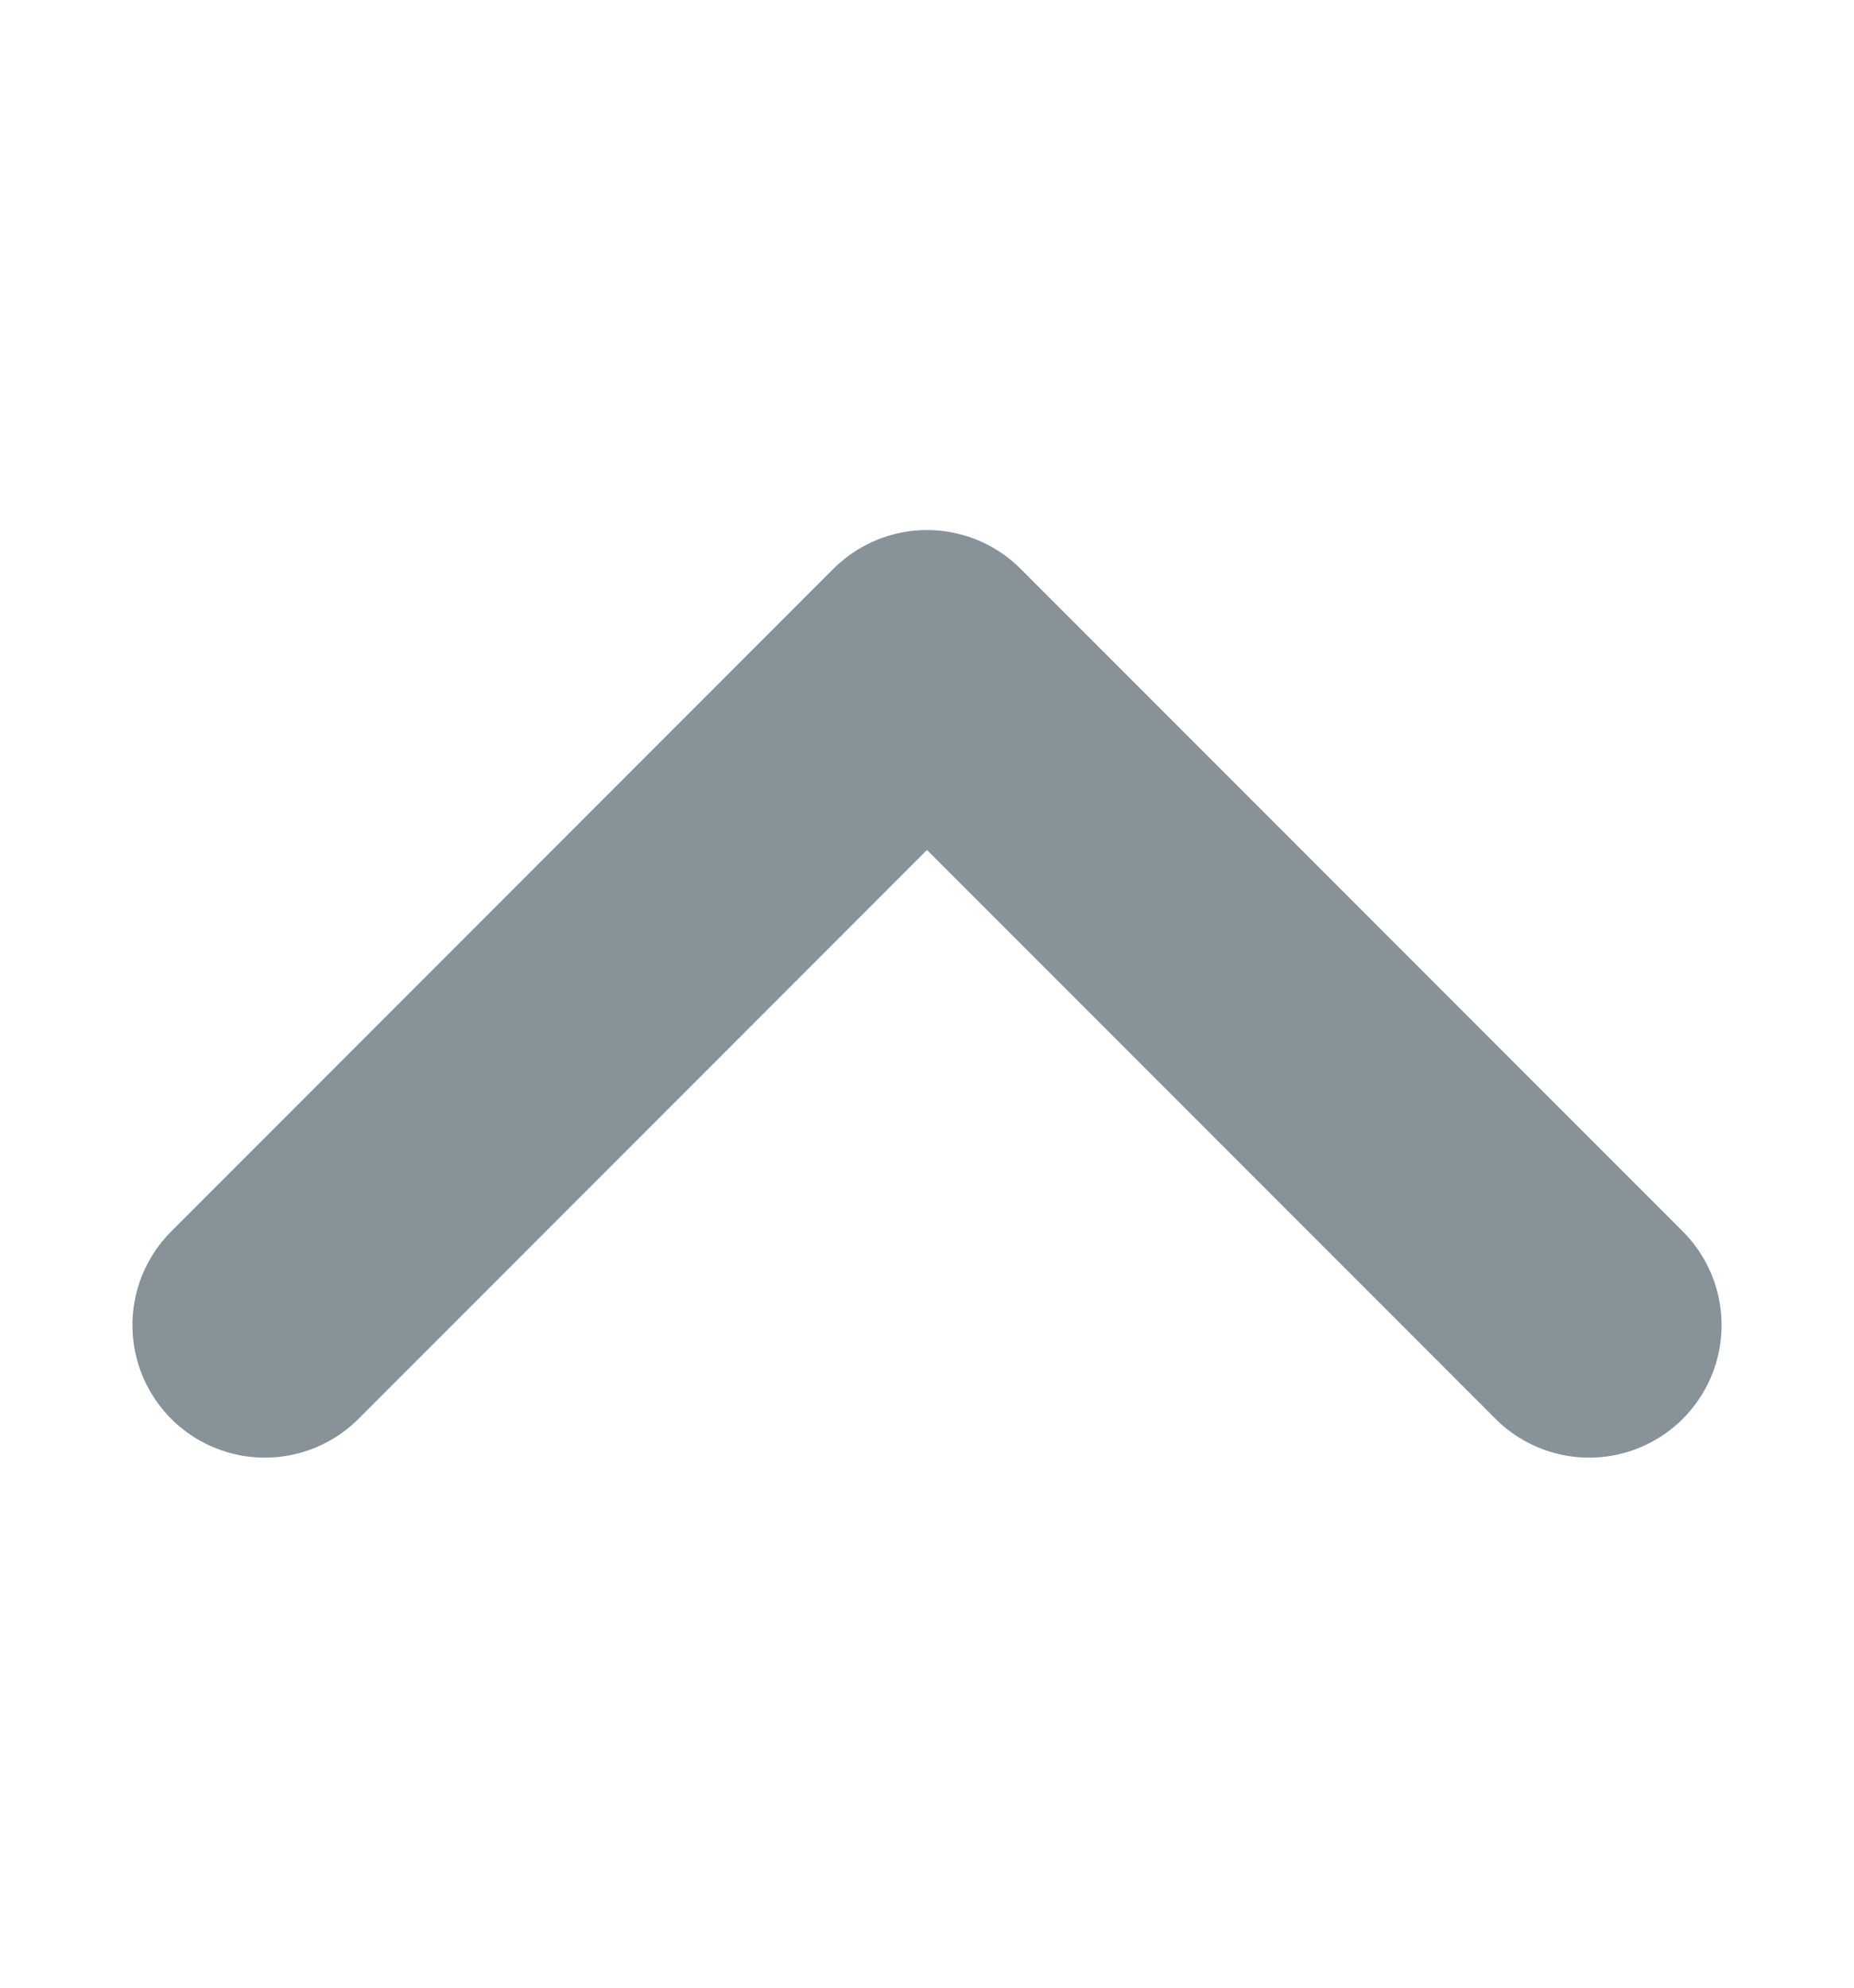 <svg width="14" height="15" viewBox="0 0 14 15" fill="none" xmlns="http://www.w3.org/2000/svg">
    <path d="m2 10 5-5 5 5" stroke="#879299" stroke-width="2" stroke-linecap="round" stroke-linejoin="round"/>
</svg>
